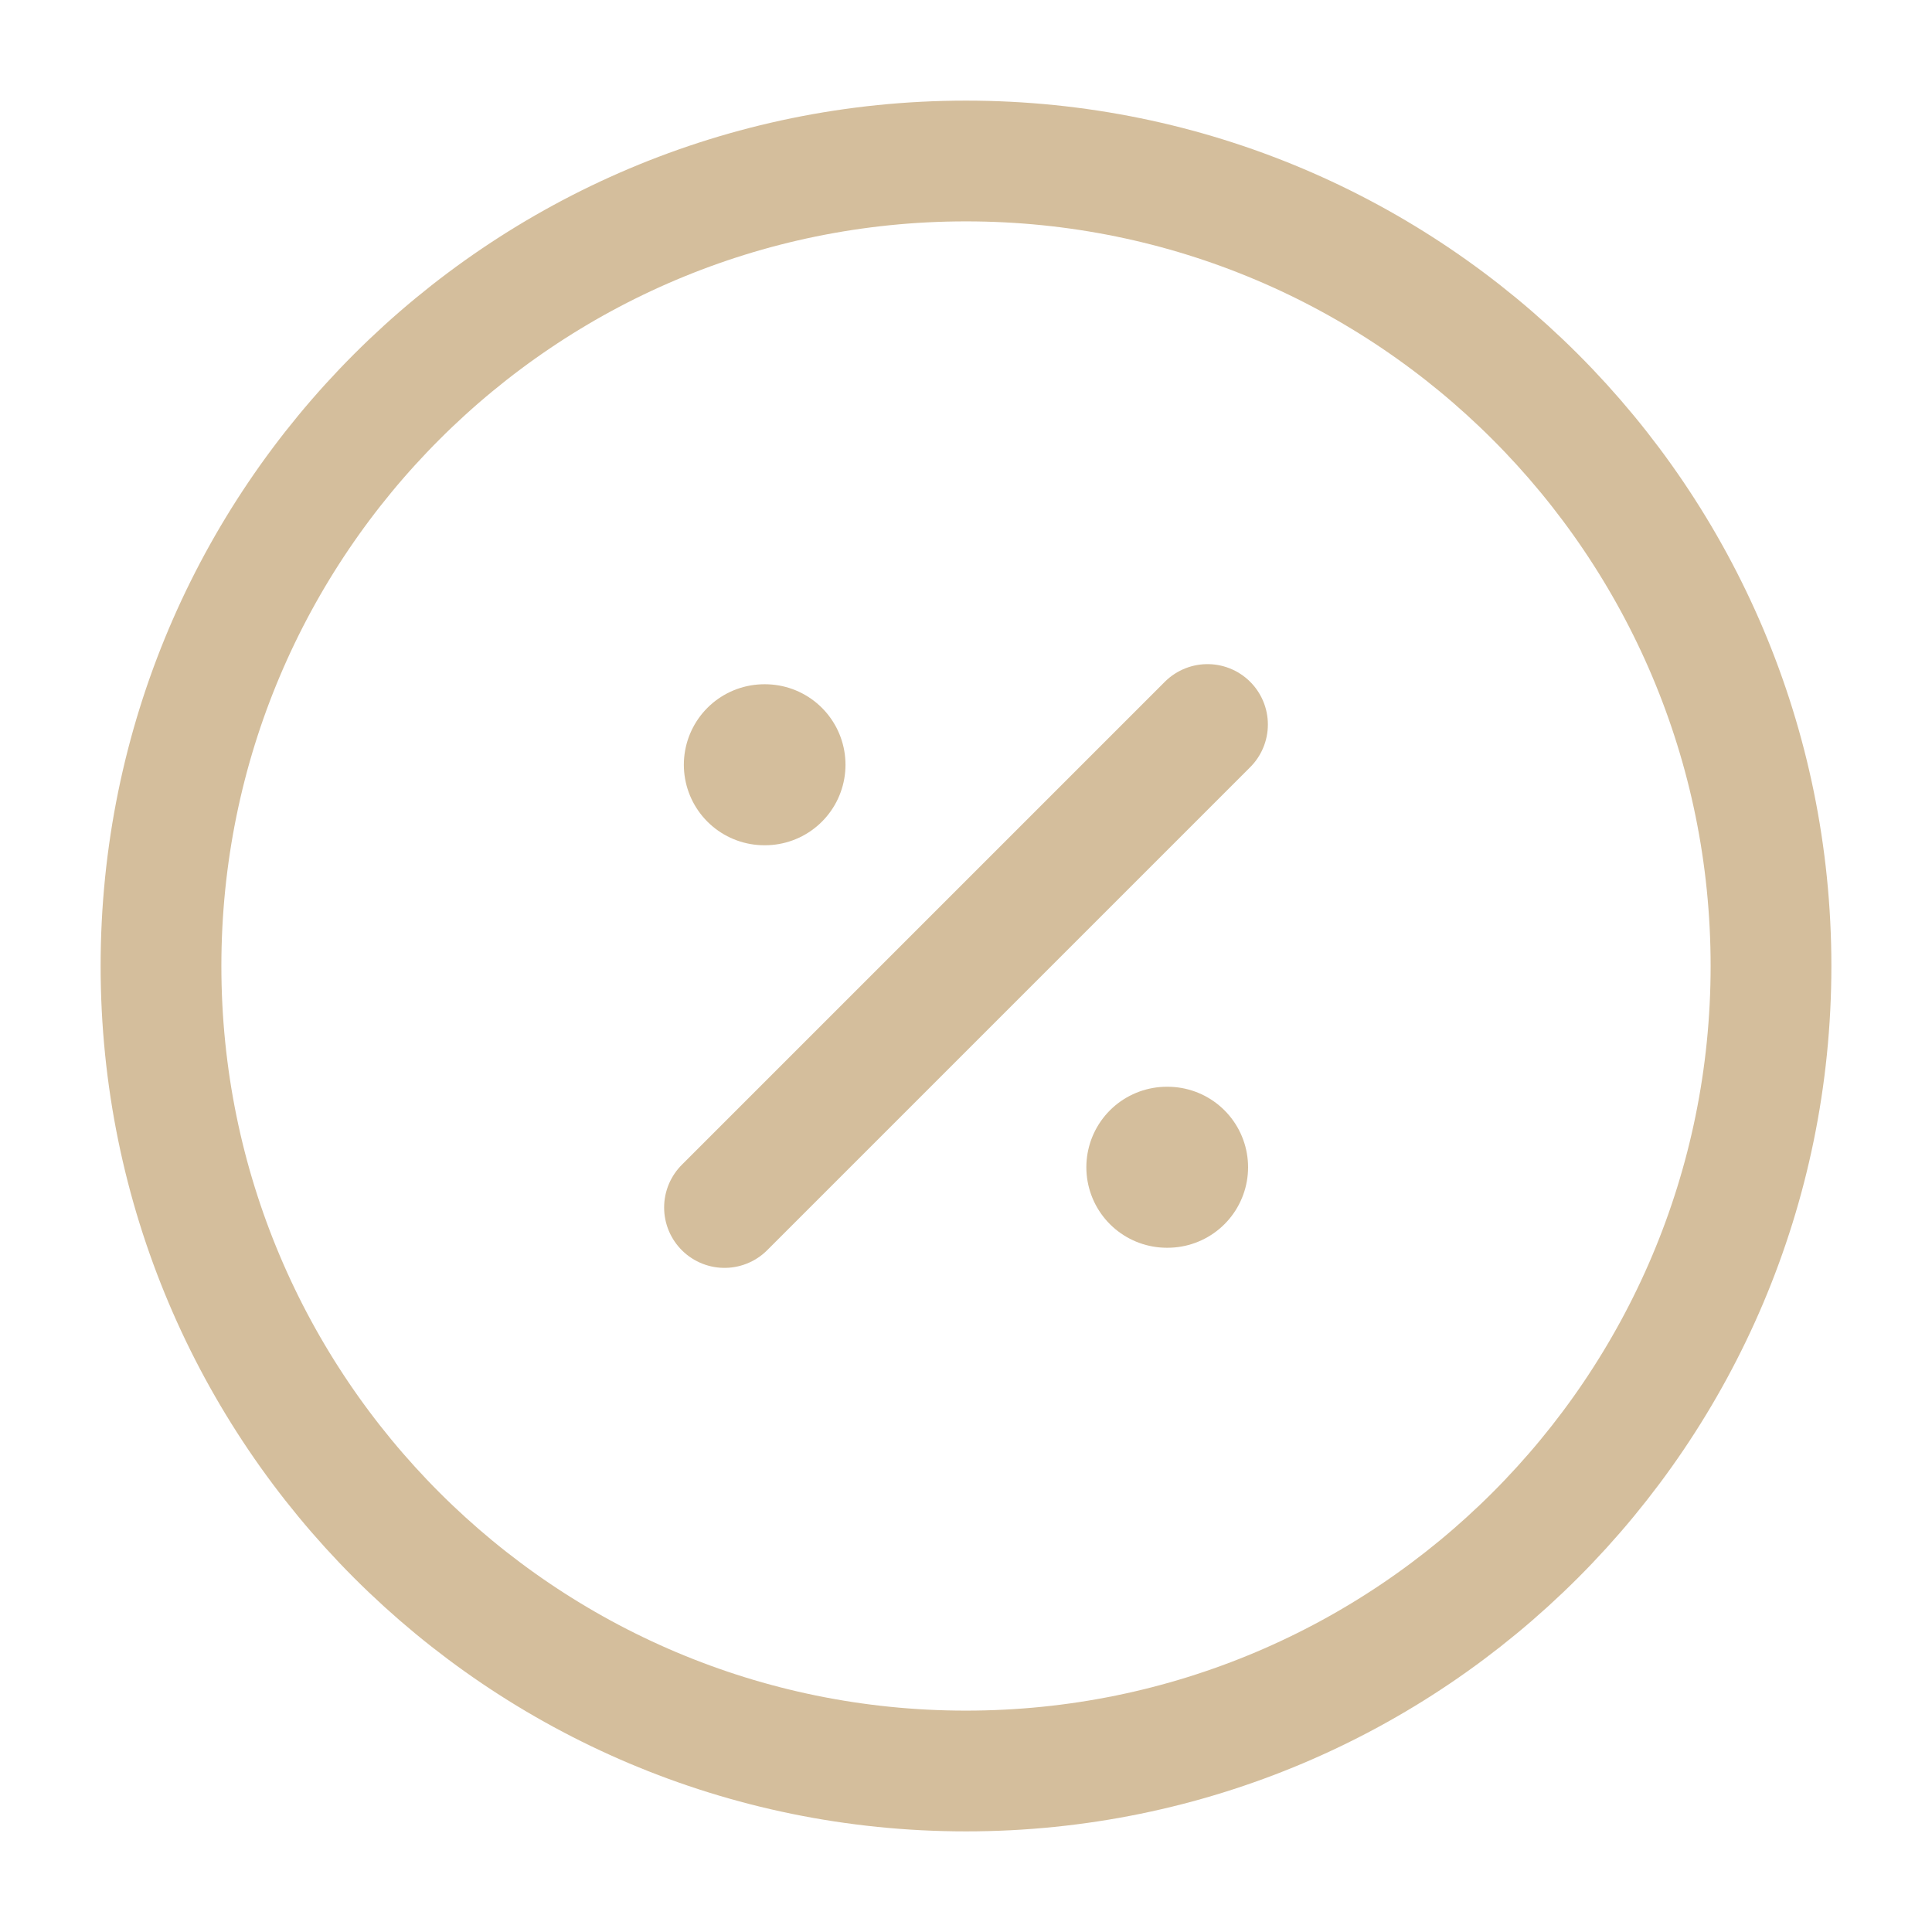 <!DOCTYPE svg PUBLIC "-//W3C//DTD SVG 1.1//EN" "http://www.w3.org/Graphics/SVG/1.1/DTD/svg11.dtd">
<!-- Uploaded to: SVG Repo, www.svgrepo.com, Transformed by: SVG Repo Mixer Tools -->
<svg width="64px" height="64px" viewBox="0 0 24 24" fill="none" xmlns="http://www.w3.org/2000/svg">
<g id="SVGRepo_bgCarrier" stroke-width="0"/>
<g id="SVGRepo_tracerCarrier" stroke-linecap="round" stroke-linejoin="round"/>
<g id="SVGRepo_iconCarrier"> <path d="M12 22C17.523 22 22 17.523 22 12C22 6.477 17.523 2 12 2C6.477 2 2 6.477 2 12C2 17.523 6.477 22 12 22Z" stroke="#D4BE9C" stroke-width="1.5" stroke-linecap="round" stroke-linejoin="round"/> <path d="M9 15L15 9" stroke="#D4BE9C" stroke-width="1.5" stroke-linecap="round" stroke-linejoin="round"/> <path d="M14.495 14.5H14.504" stroke="#D4BE9C" stroke-width="2" stroke-linecap="round" stroke-linejoin="round"/> <path d="M9.495 9.5H9.503" stroke="#D4BE9C" stroke-width="2" stroke-linecap="round" stroke-linejoin="round"/> </g>
</svg>